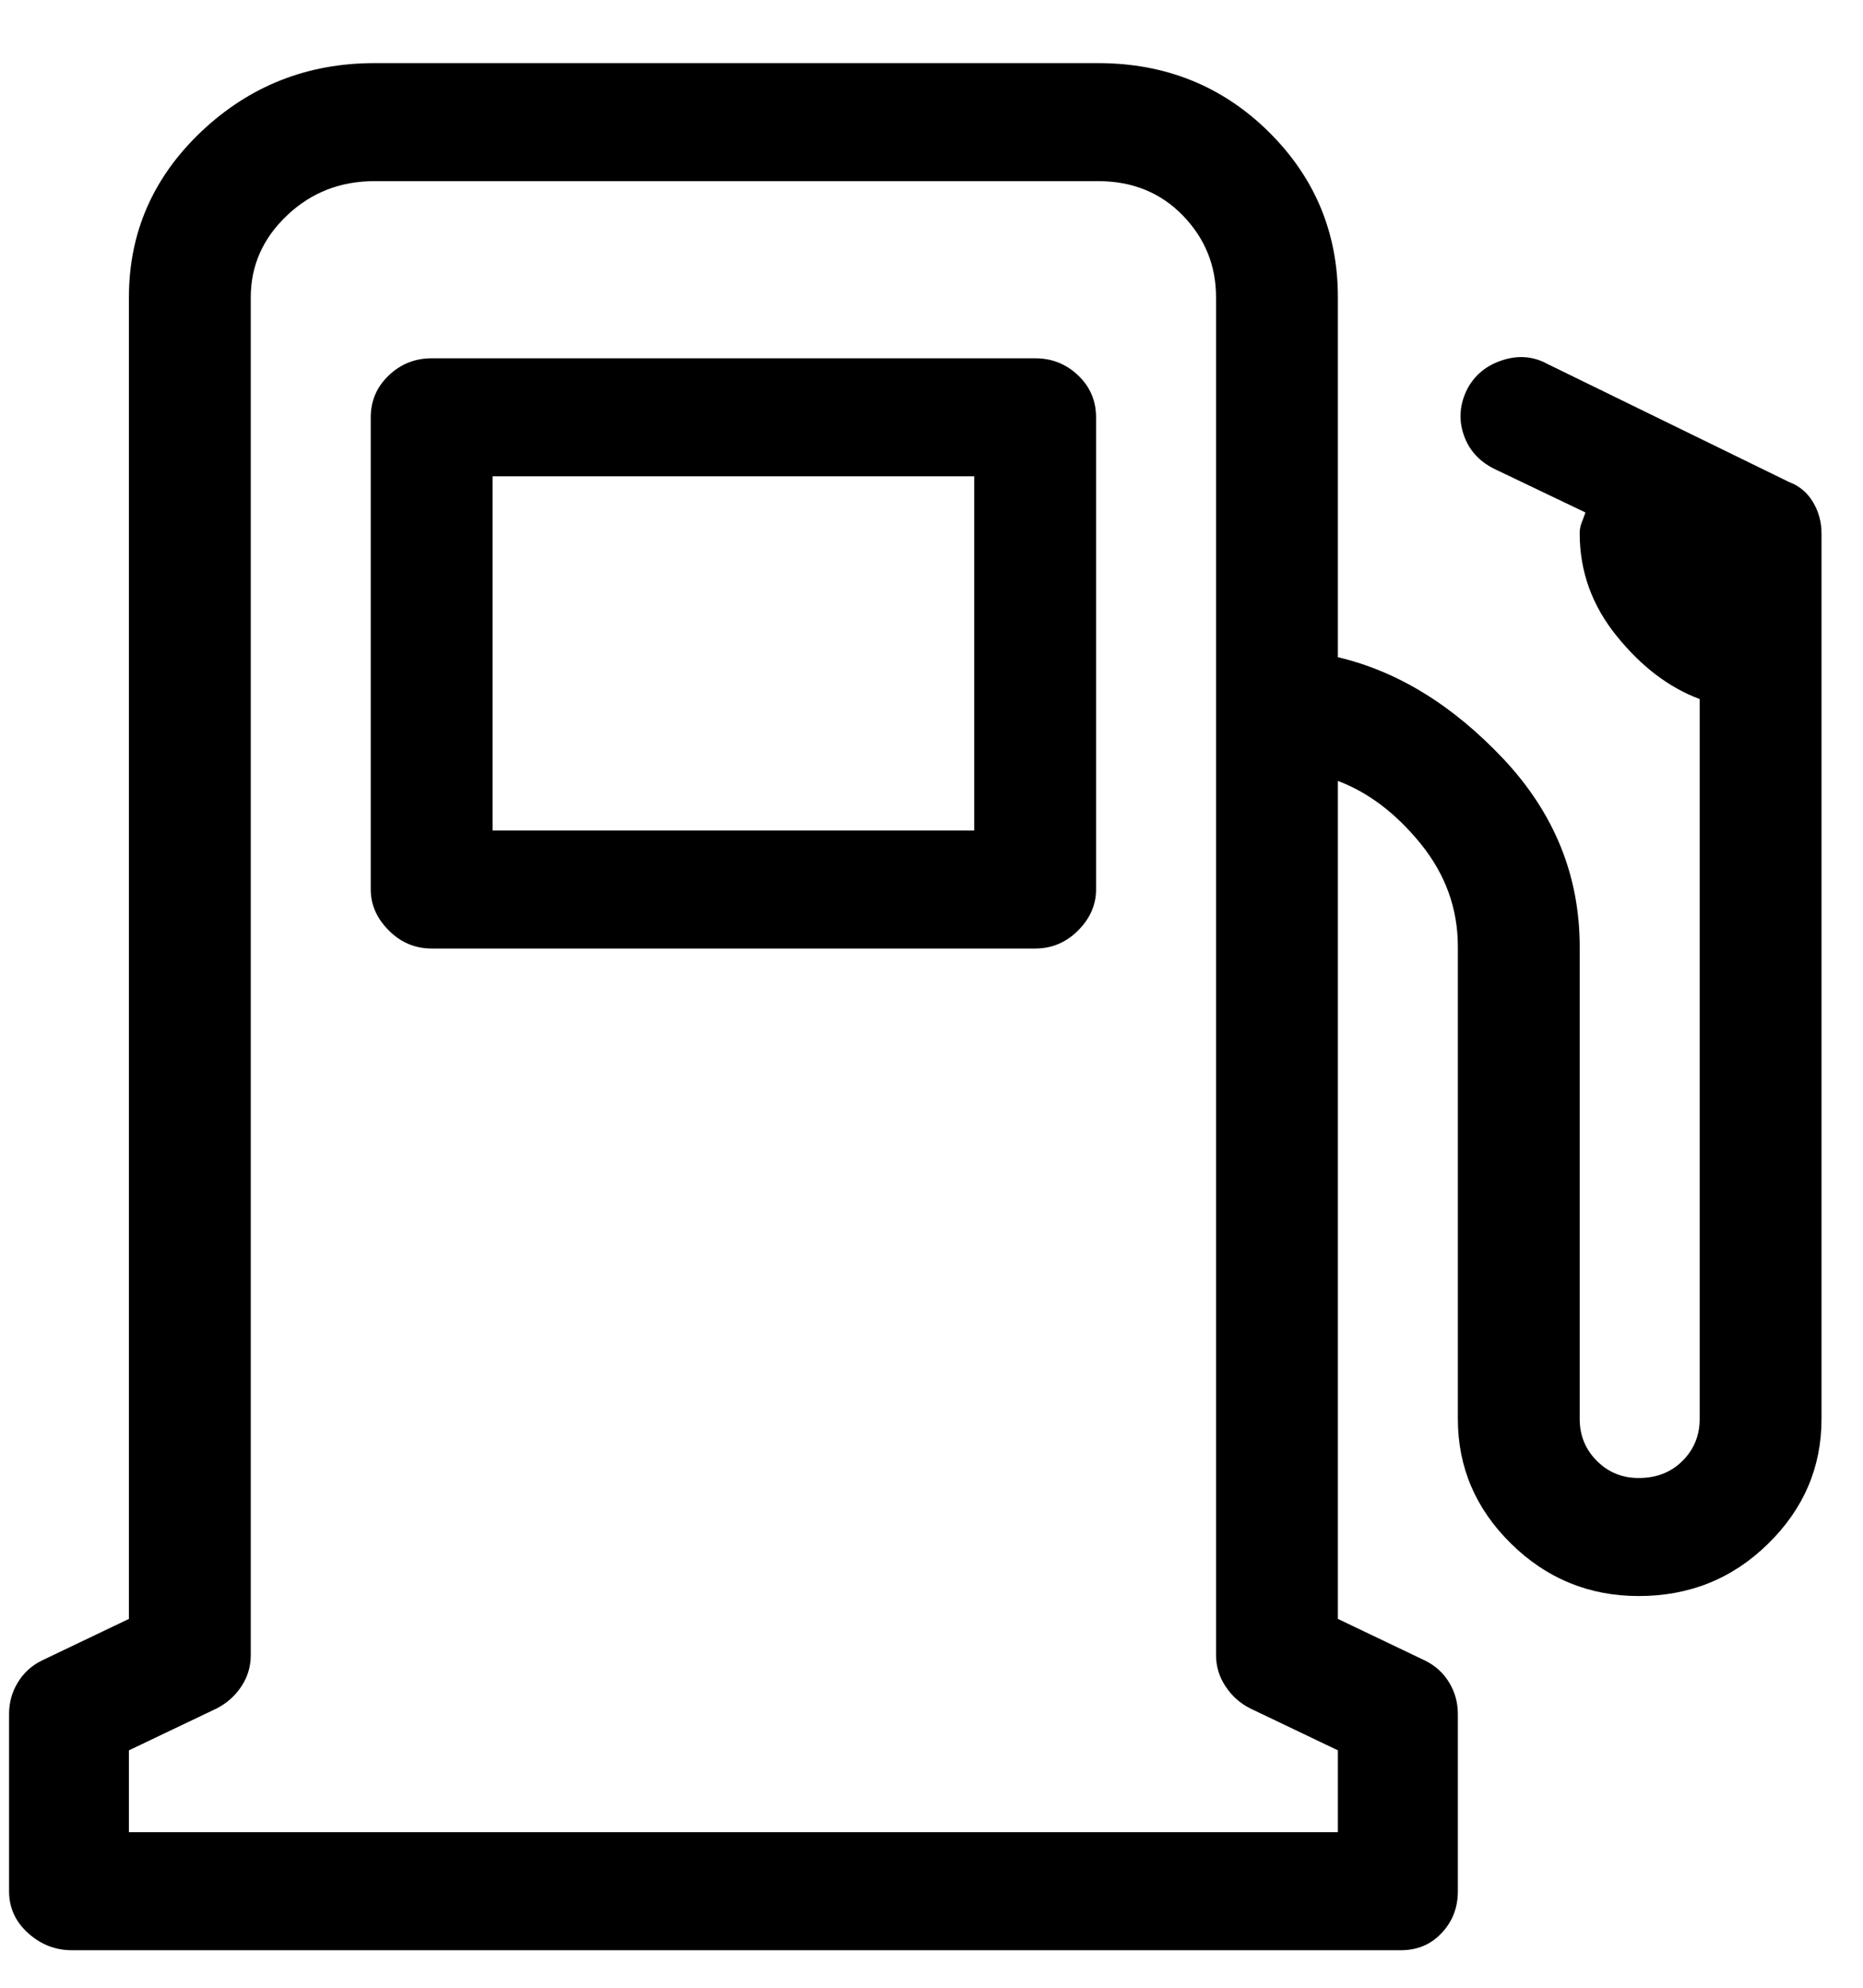 <svg width="15" height="16" viewBox="0 0 15 16" fill="none" xmlns="http://www.w3.org/2000/svg">
<path d="M8.825 3.359C8.825 3.226 8.777 3.113 8.68 3.021C8.583 2.929 8.468 2.884 8.335 2.884H3.476C3.343 2.884 3.228 2.929 3.131 3.021C3.034 3.113 2.985 3.226 2.985 3.359V7.16C2.985 7.283 3.034 7.393 3.131 7.49C3.228 7.587 3.343 7.635 3.476 7.635H8.335C8.468 7.635 8.583 7.587 8.68 7.49C8.777 7.393 8.825 7.283 8.825 7.16V3.359ZM7.844 6.685H3.966V3.834H7.844V6.685ZM14.405 3.88L12.458 2.929C12.346 2.868 12.226 2.858 12.098 2.899C11.97 2.94 11.876 3.016 11.815 3.129C11.753 3.251 11.743 3.374 11.784 3.497C11.825 3.619 11.906 3.711 12.029 3.773L12.765 4.125C12.755 4.156 12.744 4.184 12.734 4.209C12.724 4.235 12.719 4.263 12.719 4.294C12.719 4.6 12.819 4.876 13.018 5.121C13.217 5.367 13.439 5.535 13.685 5.627V11.422C13.685 11.554 13.639 11.667 13.547 11.759C13.455 11.851 13.337 11.897 13.194 11.897C13.061 11.897 12.949 11.851 12.857 11.759C12.765 11.667 12.719 11.554 12.719 11.422V7.62C12.719 7.048 12.514 6.545 12.106 6.11C11.697 5.676 11.252 5.403 10.772 5.29V2.393C10.772 1.872 10.586 1.427 10.213 1.059C9.84 0.692 9.382 0.508 8.841 0.508H3.016C2.474 0.508 2.009 0.692 1.621 1.059C1.233 1.427 1.038 1.872 1.038 2.393V13.031L0.333 13.368C0.252 13.409 0.188 13.468 0.142 13.545C0.096 13.621 0.073 13.706 0.073 13.797V15.223C0.073 15.356 0.124 15.468 0.226 15.56C0.328 15.652 0.446 15.698 0.579 15.698H11.278C11.411 15.698 11.521 15.652 11.607 15.56C11.694 15.468 11.738 15.356 11.738 15.223V13.797C11.738 13.706 11.715 13.621 11.669 13.545C11.623 13.468 11.559 13.409 11.477 13.368L10.772 13.031V6.286C11.017 6.378 11.24 6.547 11.439 6.792C11.638 7.038 11.738 7.313 11.738 7.62V11.422C11.738 11.81 11.881 12.145 12.167 12.426C12.453 12.707 12.796 12.847 13.194 12.847C13.603 12.847 13.95 12.707 14.236 12.426C14.523 12.145 14.666 11.81 14.666 11.422V4.294C14.666 4.202 14.643 4.117 14.597 4.041C14.551 3.964 14.487 3.911 14.405 3.88ZM10.772 14.748H1.038V14.089L1.744 13.752C1.825 13.711 1.892 13.652 1.943 13.575C1.994 13.499 2.019 13.414 2.019 13.322V2.393C2.019 2.138 2.117 1.918 2.311 1.734C2.505 1.55 2.74 1.458 3.016 1.458H8.841C9.117 1.458 9.344 1.55 9.523 1.734C9.702 1.918 9.791 2.138 9.791 2.393V13.322C9.791 13.414 9.817 13.499 9.868 13.575C9.919 13.652 9.985 13.711 10.067 13.752L10.772 14.089V14.748Z" fill="black"/>
</svg>
